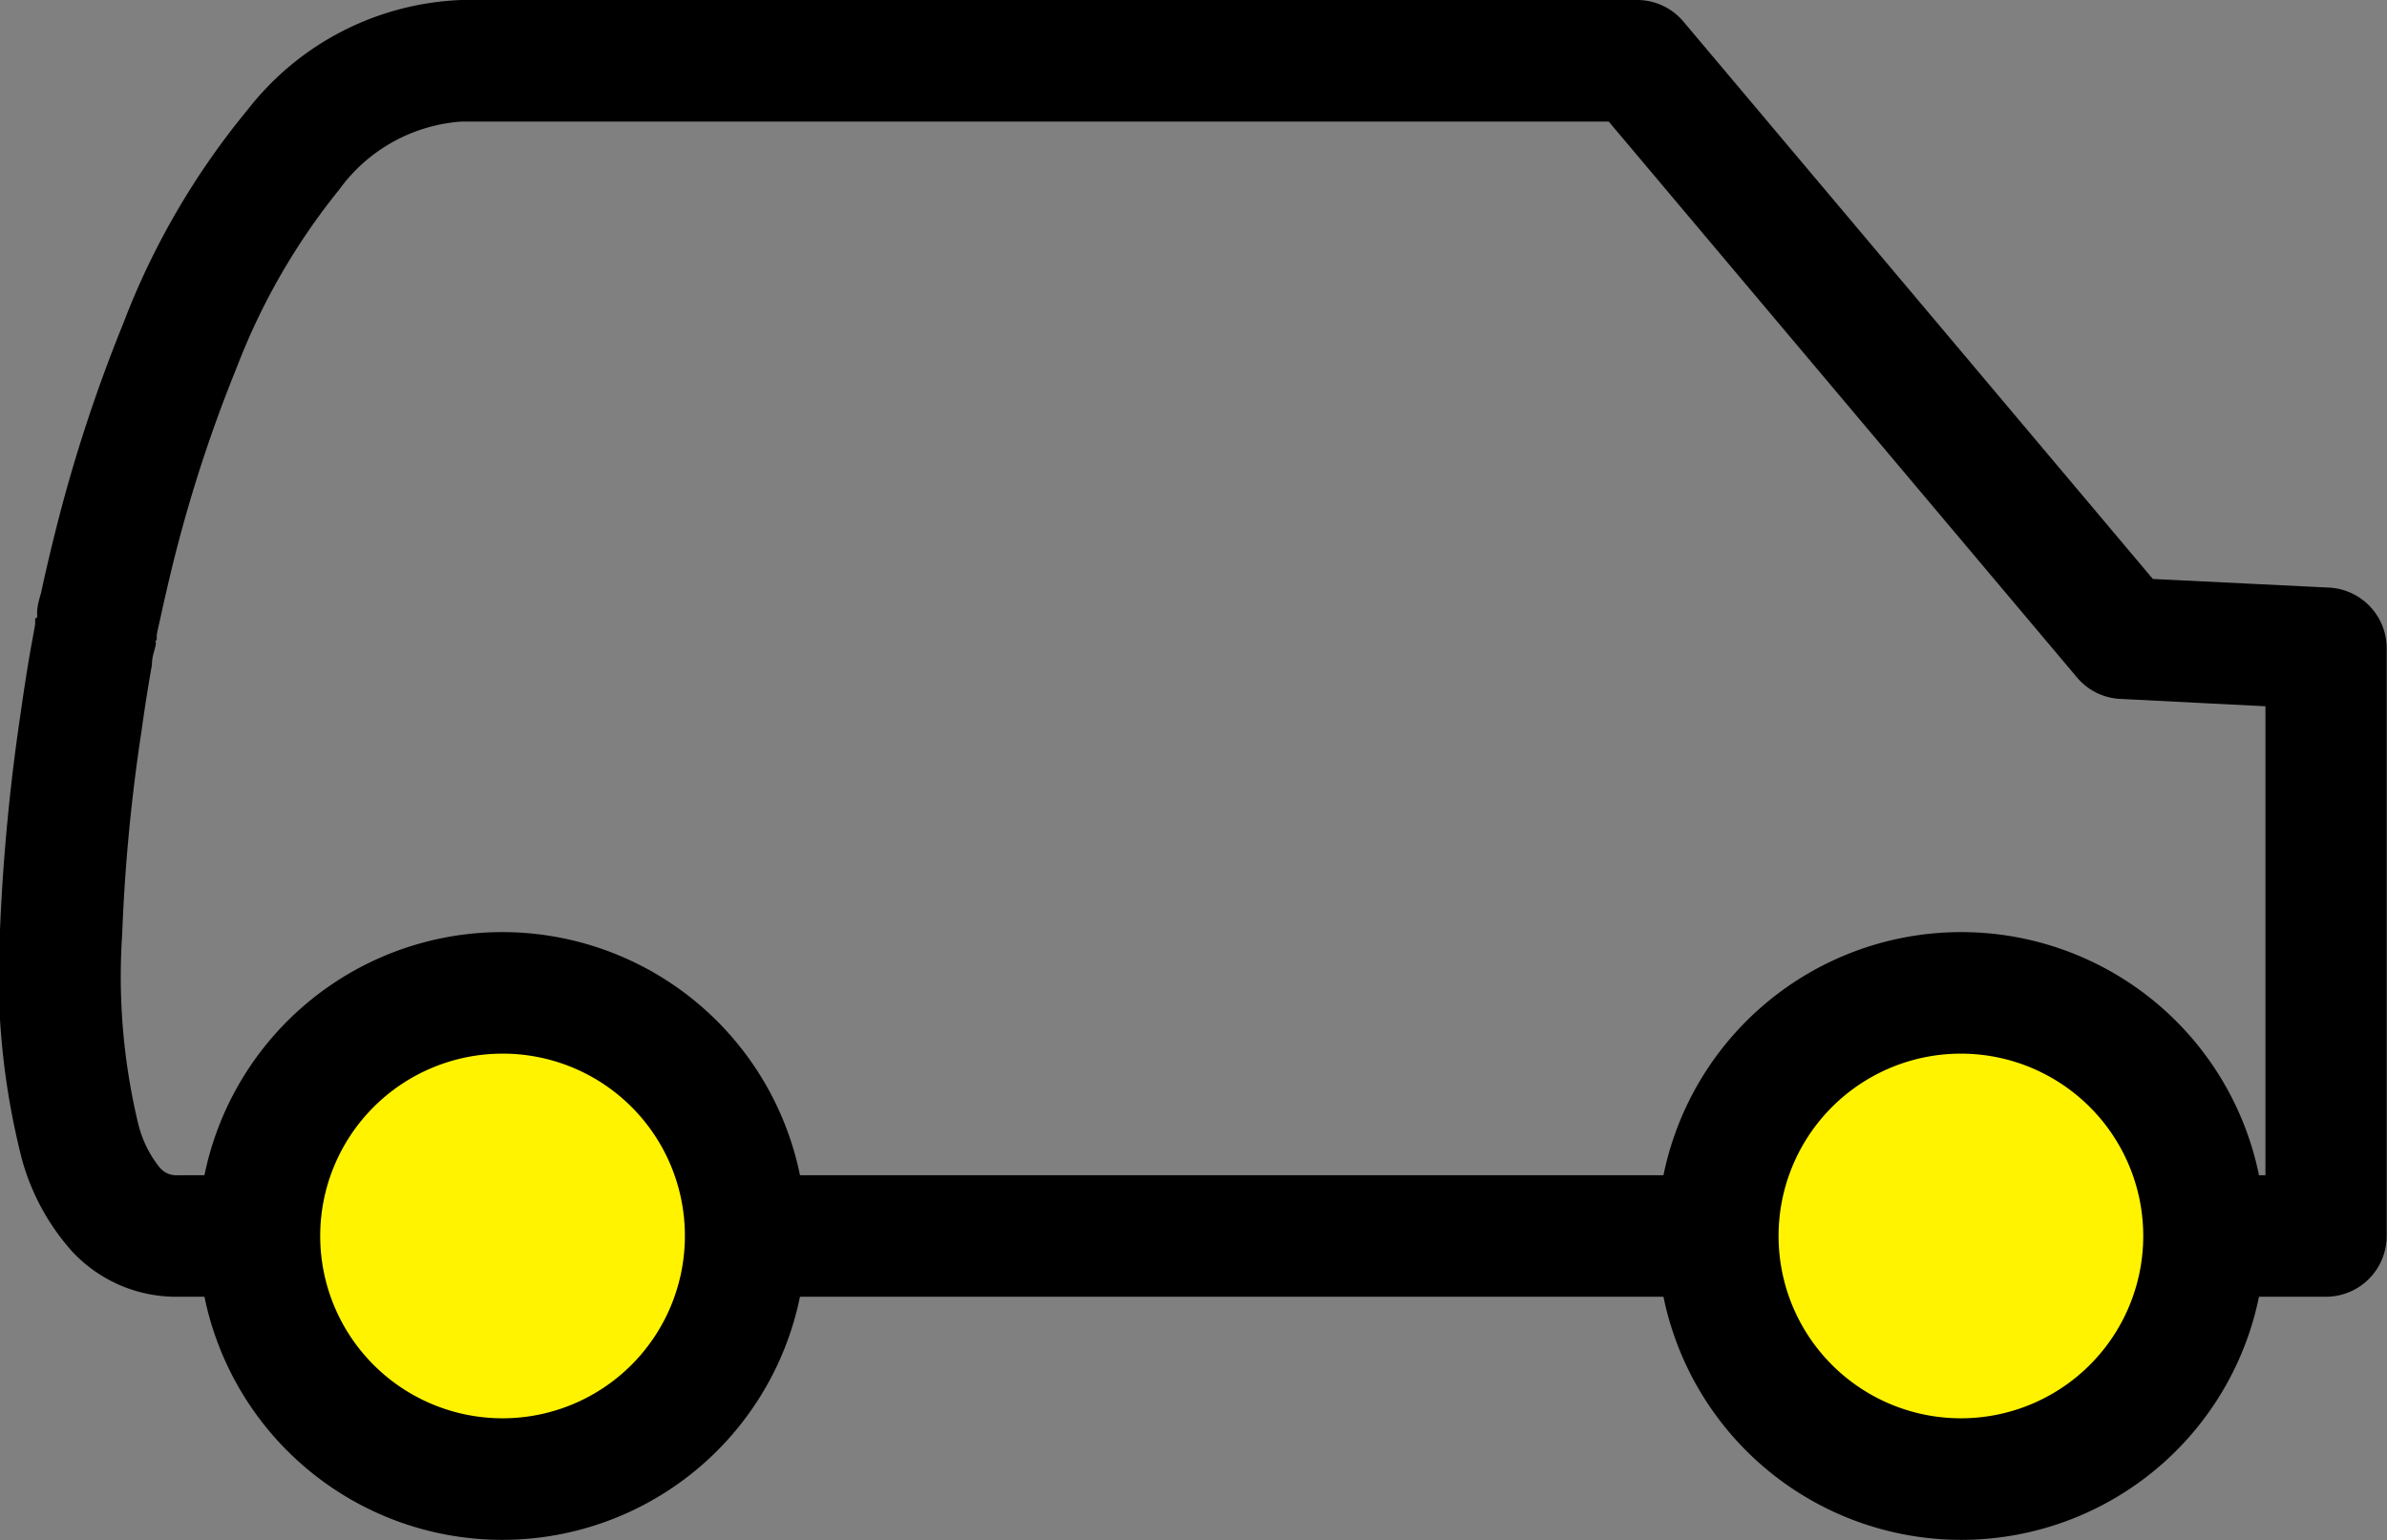 <svg data-name="Calque 1" xmlns="http://www.w3.org/2000/svg" viewBox="0 0 74.62 48.15"><rect x="0" y="0" width="74.62" height="48.15" fill="#808080" stroke="none"/><path data-name="Tracé 31" d="M4.9 20v-.13c0-.06.06-.3.11-.53.1-.46.25-1.13.45-1.93a44.9 44.9 0 011.94-5.92 20.51 20.51 0 013.21-5.57 5.16 5.16 0 013.82-2.12h35.86l14.64 17.38a1.88 1.88 0 001.36.67l4.53.23v14.66H5.57a.68.68 0 01-.57-.23 3.5 3.5 0 01-.68-1.38 19.72 19.72 0 01-.5-5.93 56.05 56.05 0 01.6-6.32c.12-.87.24-1.59.33-2.1 0-.25.08-.44.11-.58s0-.11 0-.15zm-3.74-.69a1.57 1.57 0 000-.16q0-.21.12-.6c.11-.51.27-1.22.49-2.09a48.44 48.44 0 012.08-6.34 23.83 23.83 0 013.9-6.7A8.89 8.89 0 0114.43 0h36.75a1.89 1.89 0 011.45.68L67.3 18.1l5.51.27a1.9 1.9 0 011.8 1.9v18.37a1.9 1.9 0 01-1.9 1.9H5.57a4.44 4.44 0 01-3.3-1.4 7.14 7.14 0 01-1.59-2.92A23.29 23.29 0 010 29.07a63.74 63.74 0 01.64-6.74c.13-.91.25-1.67.35-2.21.05-.27.09-.48.11-.62v-.17z" fill-rule="evenodd"/><path data-name="Tracé 32" d="M23.31 38.64a7.6 7.6 0 11-7.6-7.6 7.6 7.6 0 017.6 7.6z" fill="#fff300"/><path data-name="Tracé 33" d="M15.7 32.94a5.7 5.7 0 105.71 5.7 5.69 5.69 0 00-5.71-5.7zm-9.5 5.7a9.5 9.5 0 119.5 9.5 9.5 9.5 0 01-9.5-9.5z" fill-rule="evenodd"/><path data-name="Tracé 34" d="M68.92 38.64a7.6 7.6 0 11-7.6-7.6 7.6 7.6 0 017.6 7.6z" fill="#fff300"/><path data-name="Tracé 35" d="M61.31 32.94a5.7 5.7 0 105.69 5.7 5.7 5.7 0 00-5.71-5.7zm-9.5 5.7a9.5 9.5 0 119.5 9.5 9.5 9.5 0 01-9.5-9.5z" fill-rule="evenodd"/></svg>
